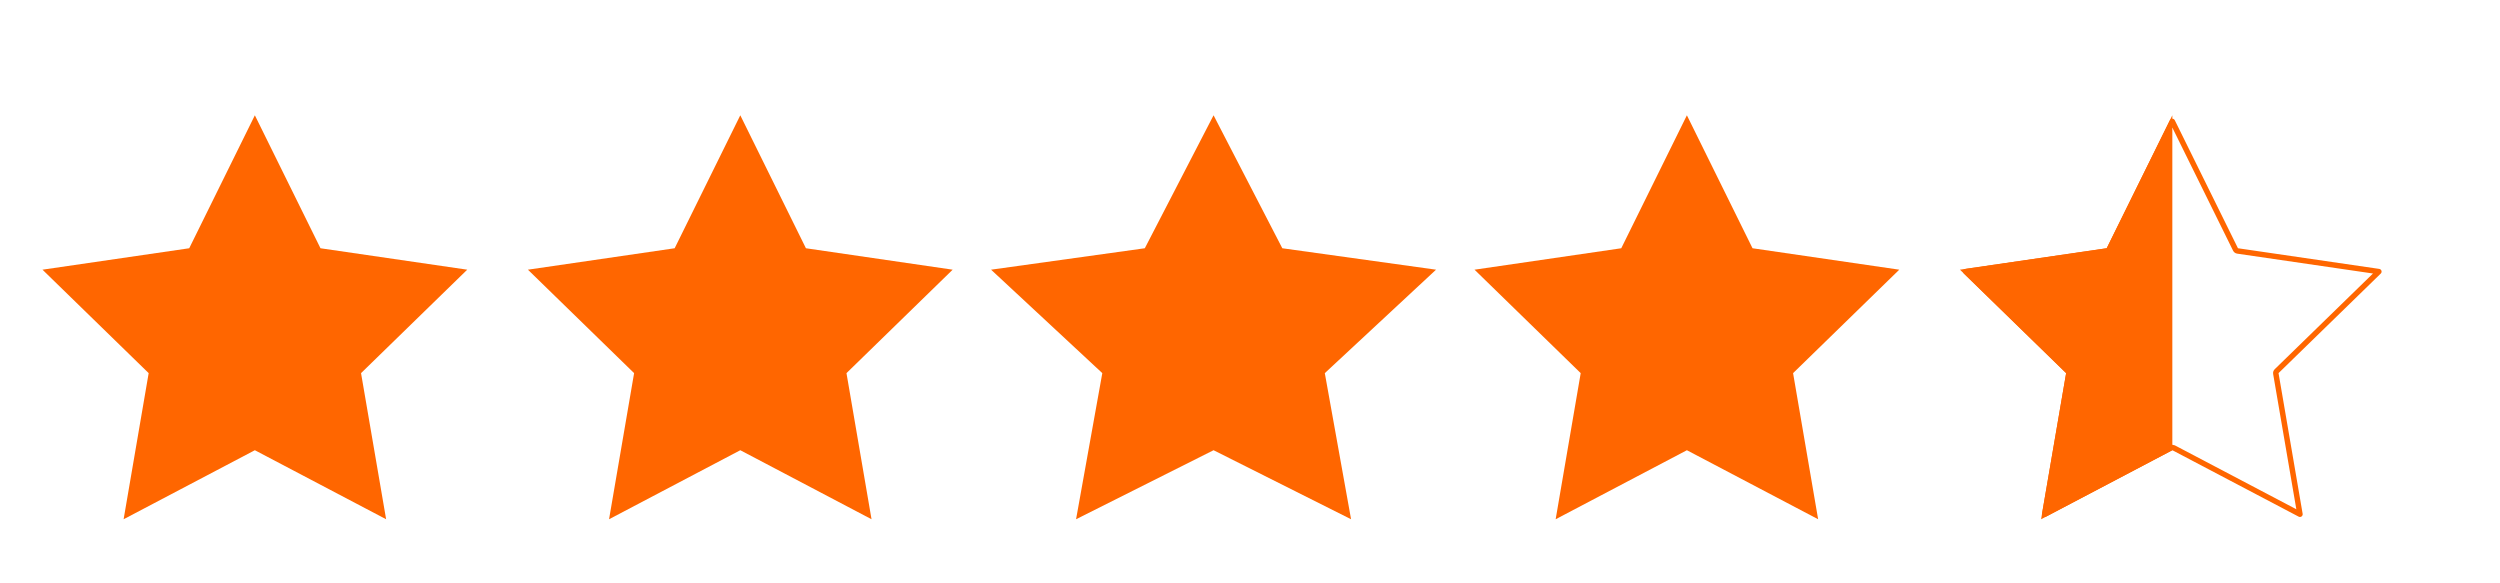 <svg width="103" height="24" viewBox="0 0 103 24" fill="none" xmlns="http://www.w3.org/2000/svg">
<path d="M10.5 4.75L13.204 10.228L19.25 11.111L14.875 15.373L15.908 21.393L10.5 18.549L5.093 21.393L6.125 15.373L1.75 11.111L7.796 10.228L10.5 4.75Z" fill="#FF6600"/>
<path d="M30.5 4.75L33.204 10.228L39.25 11.111L34.875 15.373L35.907 21.393L30.5 18.549L25.093 21.393L26.125 15.373L21.75 11.111L27.796 10.228L30.5 4.75Z" fill="#FF6600"/>
<path d="M49.999 4.75L52.831 10.228L59.165 11.111L54.582 15.373L55.664 21.393L49.999 18.549L44.334 21.393L45.415 15.373L40.832 11.111L47.166 10.228L49.999 4.75Z" fill="#FF6600"/>
<path d="M69.5 4.75L72.204 10.228L78.25 11.111L73.875 15.373L74.907 21.393L69.5 18.549L64.093 21.393L65.125 15.373L60.75 11.111L66.796 10.228L69.5 4.75Z" fill="#FF6600"/>
<path d="M92.103 10.277C92.119 10.31 92.151 10.334 92.188 10.339L98.009 11.19L93.797 15.292C93.77 15.318 93.758 15.355 93.765 15.392L94.758 21.187L89.553 18.449C89.536 18.441 89.518 18.437 89.5 18.437L89.447 18.449L84.241 21.187L85.235 15.392C85.242 15.355 85.23 15.318 85.203 15.292L80.99 11.19L86.812 10.339C86.849 10.334 86.881 10.31 86.897 10.277L89.5 5.003L92.103 10.277Z" stroke="#FF6600" stroke-width="0.225" stroke-linecap="round" stroke-linejoin="round"/>
<path d="M89.5 18.549V4.75L86.796 10.228L80.75 11.111L85.125 15.373L84.093 21.393L89.5 18.549Z" fill="#FF6600"/>
</svg>
